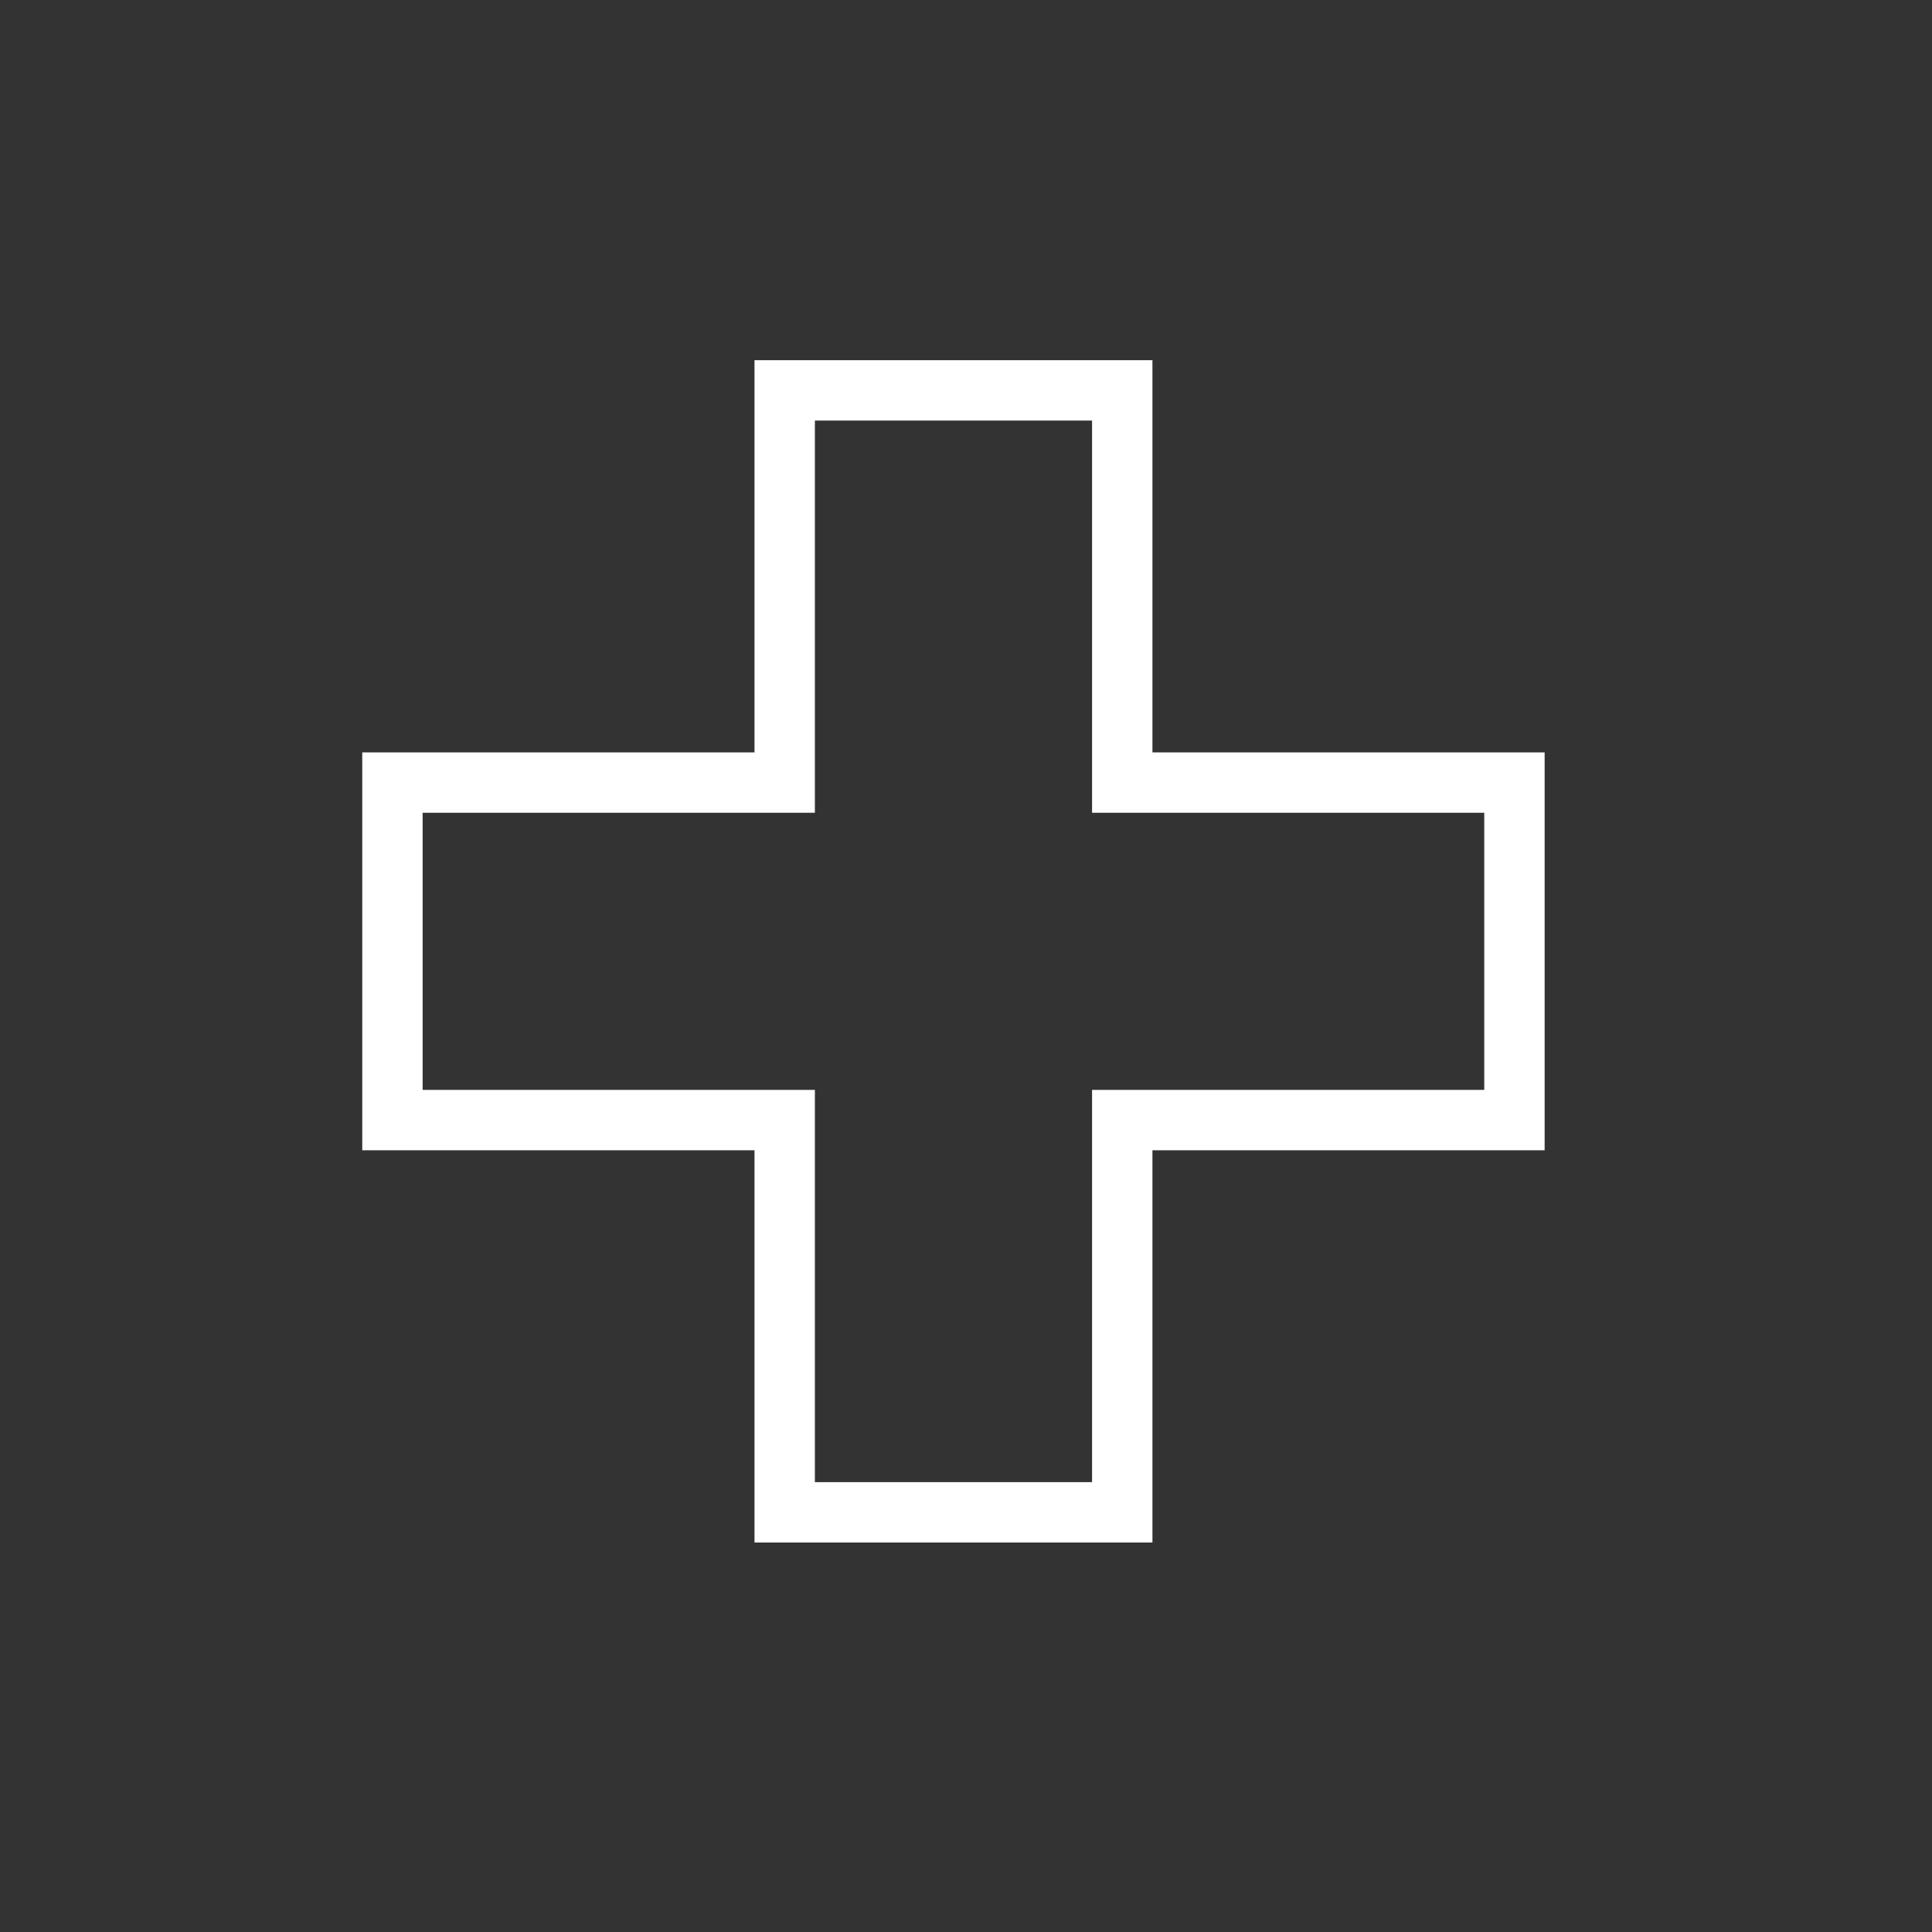 <svg height="32" width="32" xmlns="http://www.w3.org/2000/svg"><rect width="100%" height="100%" fill="#333333" stroke="none"/><path d="M24.584 18.052h-6.496v6.497h-4.591v-6.497H7v-4.59h6.497V6.966h4.591v6.496h6.496zm-5.496-5.59V5.966h-6.591v6.496H6v6.59h6.497v6.497h6.591v-6.497h6.496v-6.59z" fill="#fff" fill-rule="evenodd"/></svg>